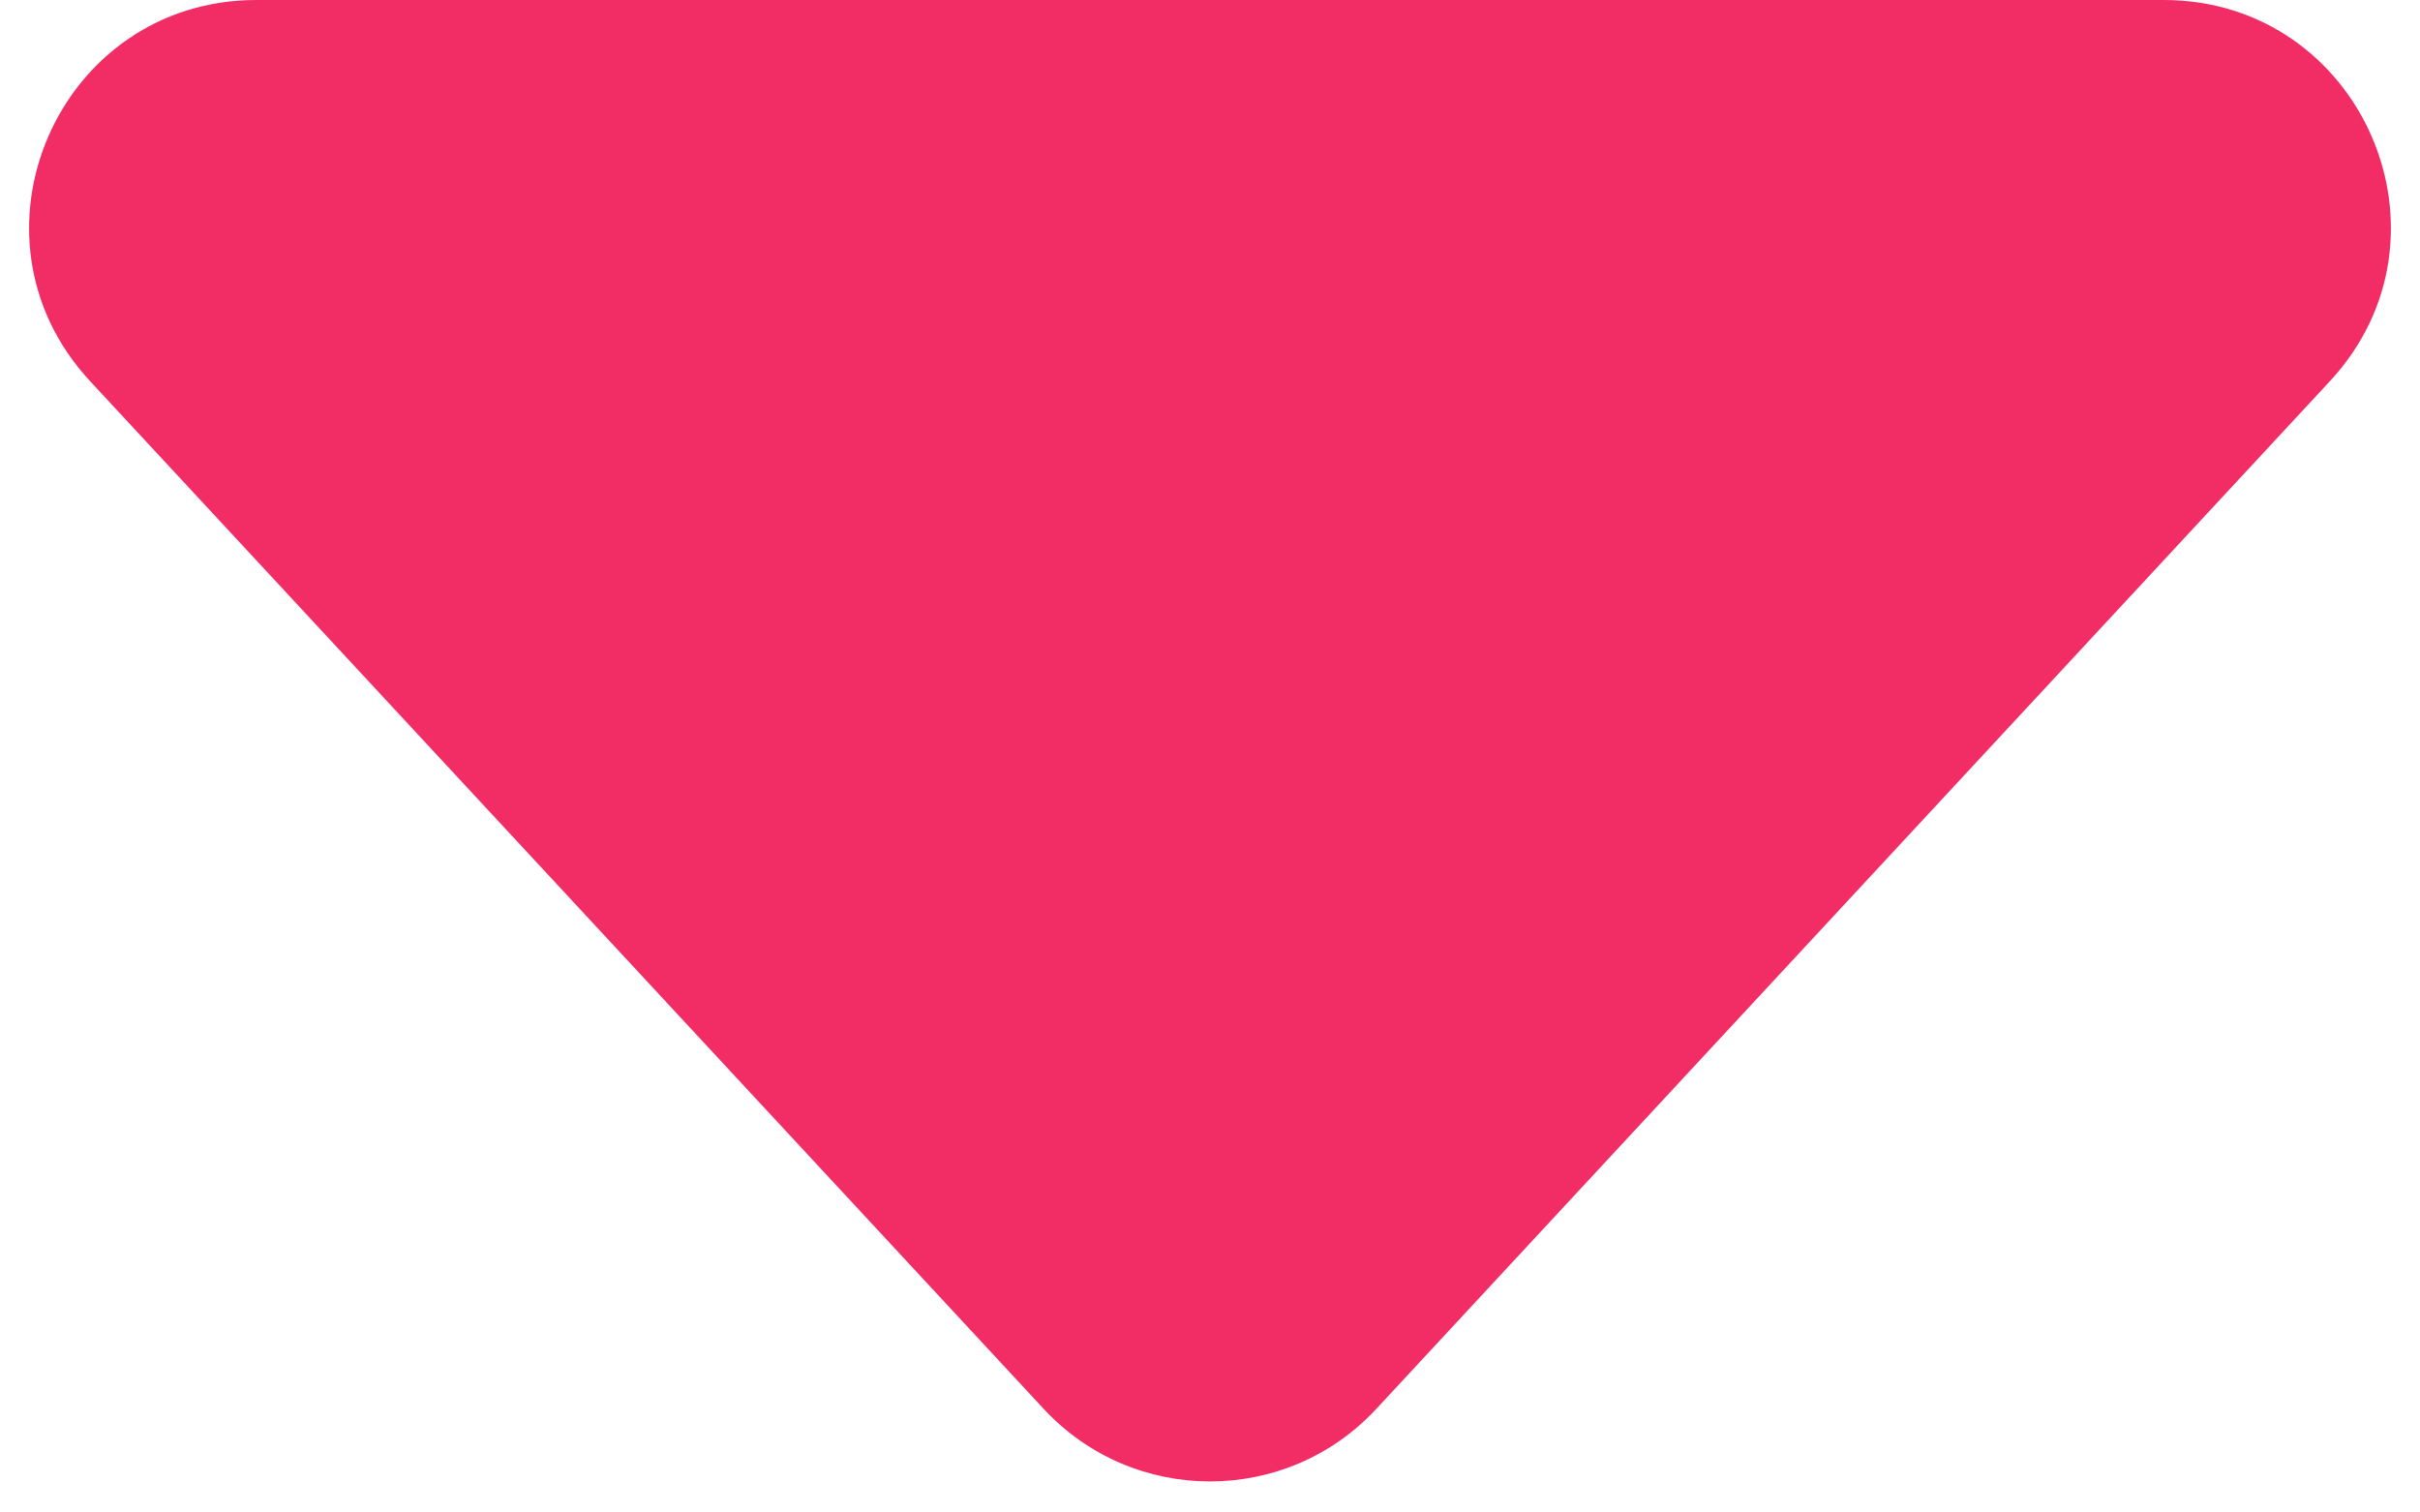 <svg width="64" height="40" viewBox="0 0 64 40" fill="none" xmlns="http://www.w3.org/2000/svg">
<path d="M36.398 37.26C34.024 39.819 29.976 39.818 27.602 37.26L2.383 10.081C-1.18 6.241 1.543 1.03276e-06 6.781 1.49067e-06L57.219 5.90007e-06C62.457 6.35798e-06 65.18 6.241 61.617 10.081L36.398 37.26Z" fill="#F22C64"/>
</svg>

